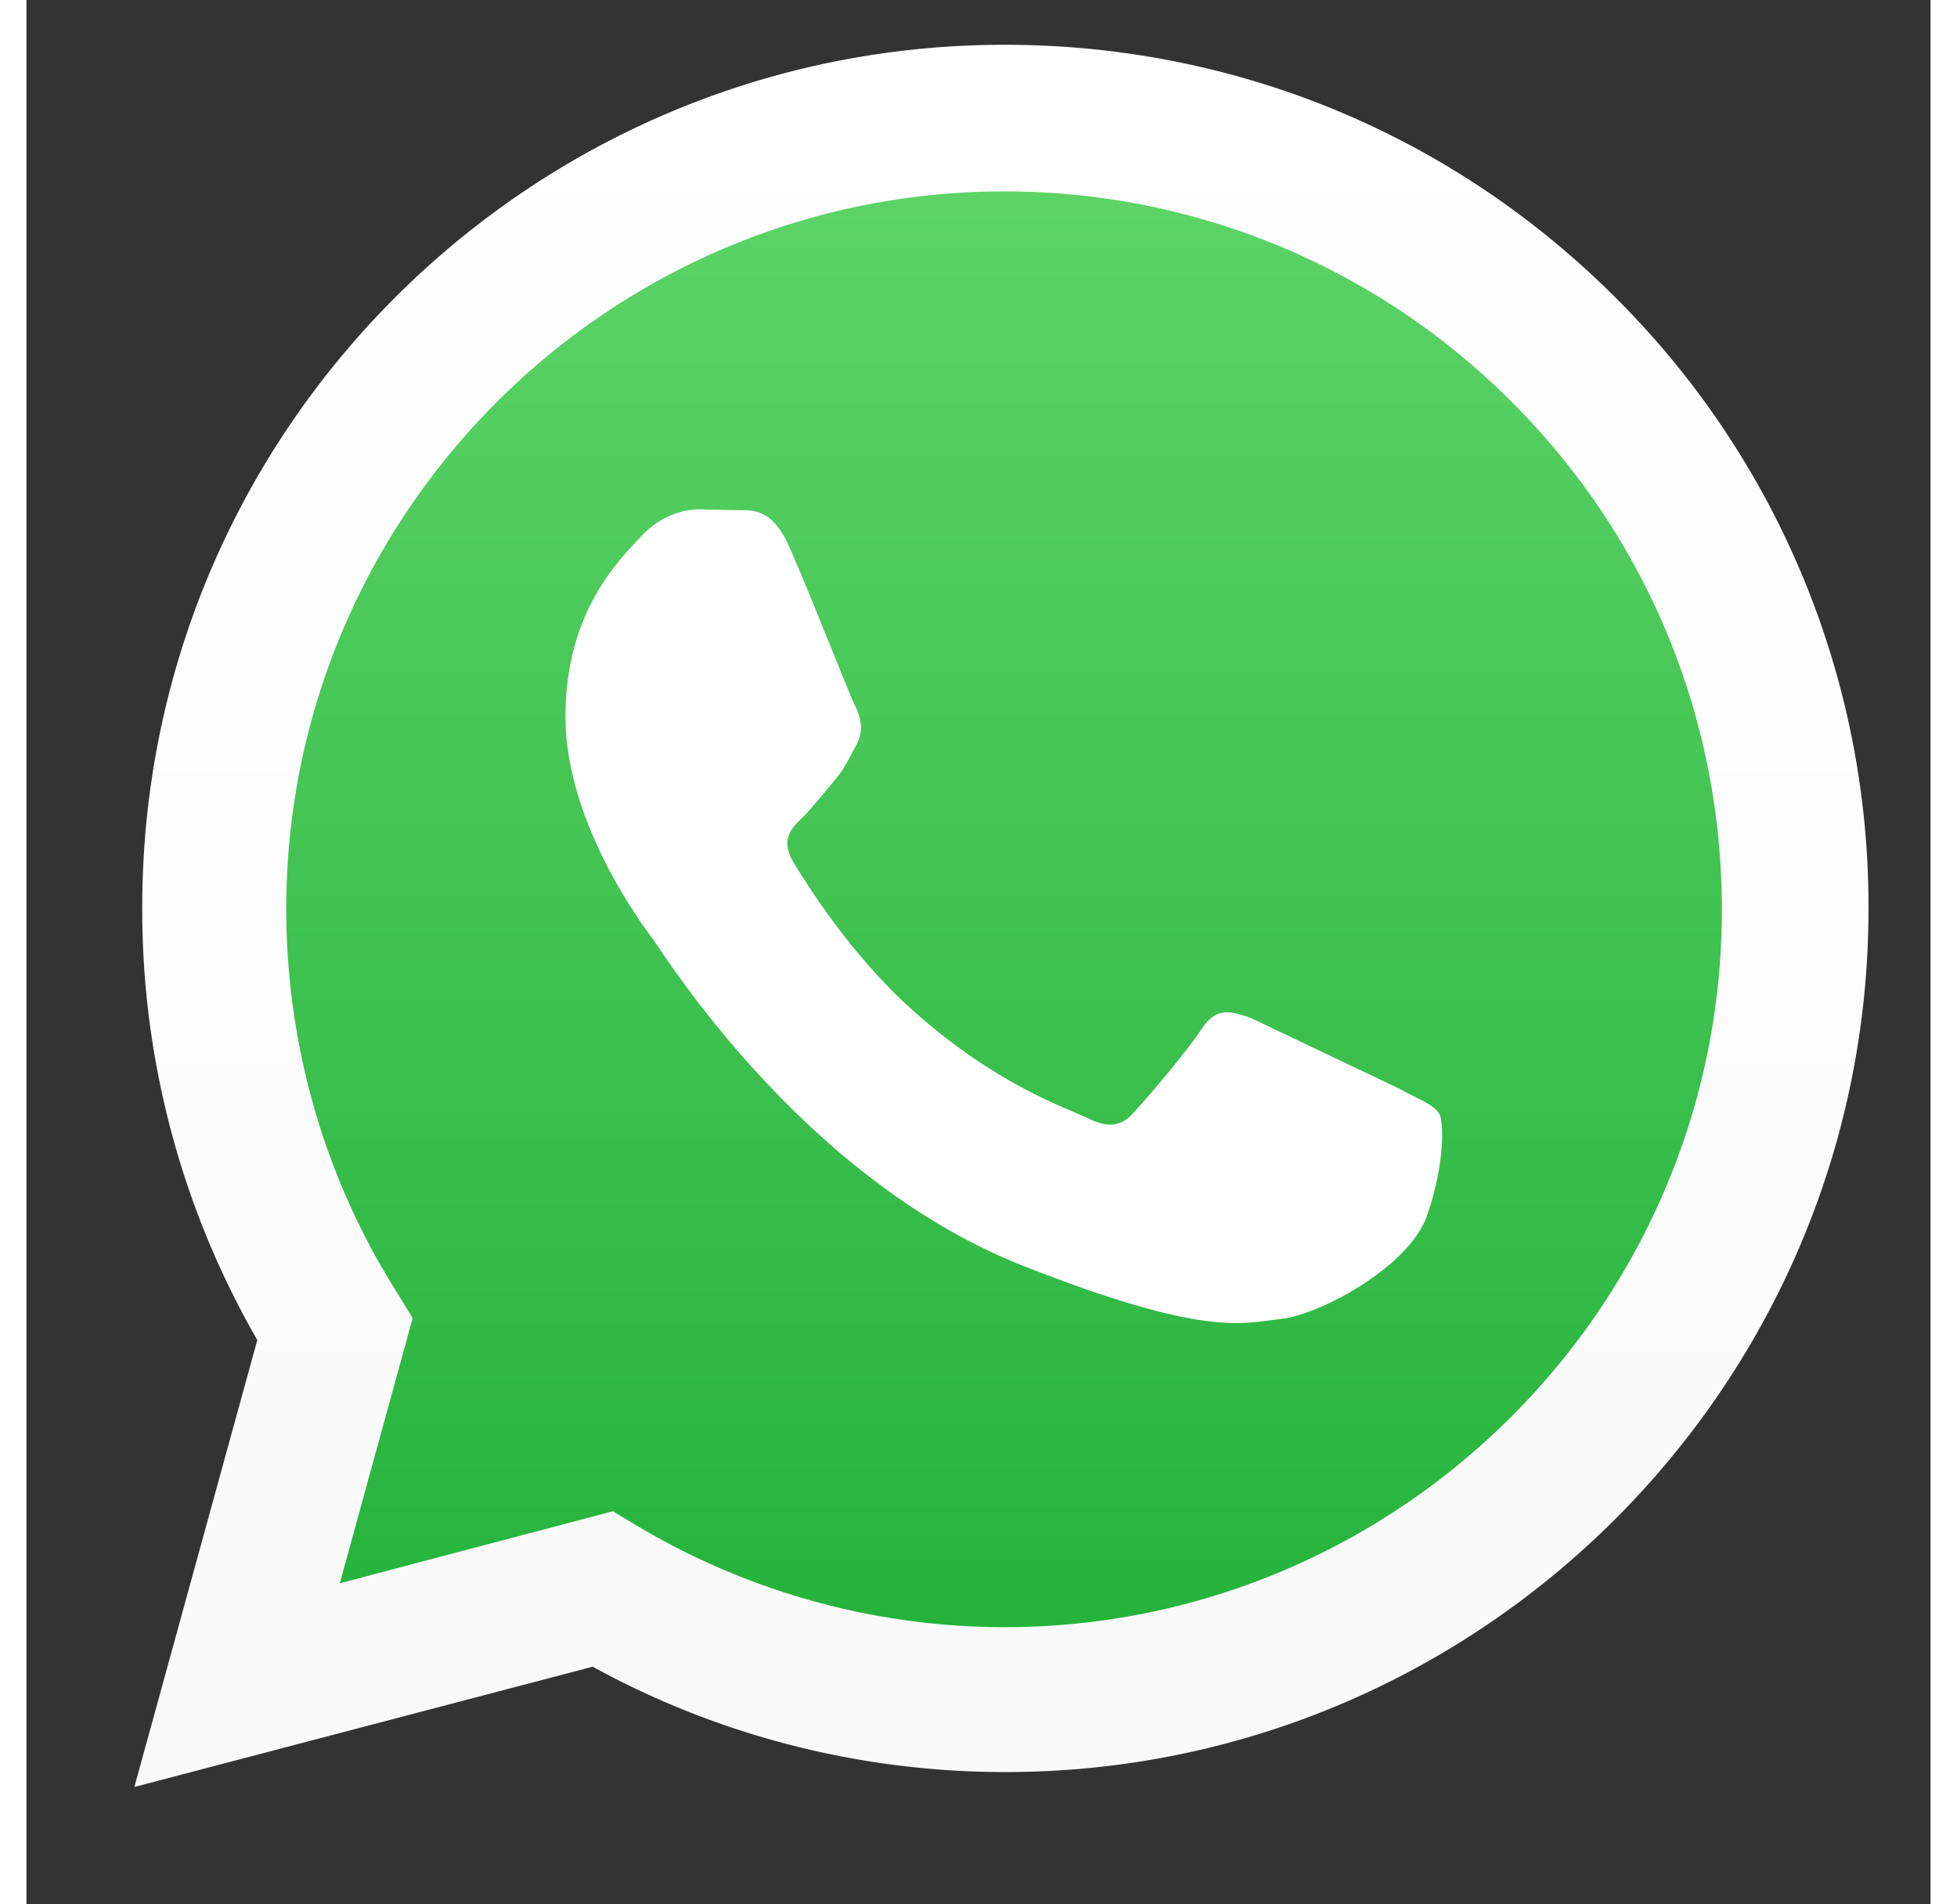 <svg xmlns="http://www.w3.org/2000/svg" viewBox="0 0 37 37" width="37" height="36" fill="none" xmlns:v="https://vecta.io/nano">
<rect x="0" y="0" width="37" height="37" fill="#333333" stroke="none"/>
<path d="M2.677 34.14l2.303-8.394a16.177 16.177 0 0 1-2.166-8.087c0-8.923 7.268-16.192 16.191-16.192A16.15 16.15 0 0 1 30.47 6.21a16.109 16.109 0 0 1 4.744 11.449c0 8.923-7.269 16.191-16.192 16.191a16.14 16.14 0 0 1-7.746-1.979l-8.599 2.27z" fill="url(#A)"/><path d="M2.097 34.72l2.389-8.684a16.736 16.736 0 01-2.236-8.377C2.233 8.394 9.758.87 19.005.87c4.487 0 8.701 1.74 11.875 4.914a16.673 16.673 0 014.914 11.875c0 9.247-7.525 16.771-16.772 16.771-2.815 0-5.562-.7-8.019-2.047L2.097 34.72zm9.299-5.357l.511.307a13.955 13.955 0 007.098 1.945c7.678 0 13.94-6.261 13.94-13.94 0-3.719-1.45-7.233-4.078-9.86a13.89 13.89 0 00-9.862-4.096c-7.695 0-13.956 6.262-13.956 13.94 0 2.627.733 5.204 2.132 7.422l.324.529-1.416 5.152 5.306-1.399z" fill="url(#B)"/><path fill-rule="evenodd" d="M14.825 10.63c-.307-.7-.648-.717-.938-.717l-.82-.017c-.272 0-.733.102-1.126.529s-1.467 1.433-1.467 3.497 1.502 4.061 1.706 4.334 2.9 4.64 7.166 6.33c3.55 1.399 4.266 1.126 5.033 1.04s2.474-1.006 2.833-1.996c.34-.972.34-1.825.239-1.996s-.393-.273-.802-.495l-2.867-1.365c-.392-.136-.665-.204-.938.205-.273.427-1.075 1.365-1.33 1.638-.24.273-.496.307-.905.102-.427-.204-1.775-.648-3.378-2.081-1.246-1.11-2.082-2.491-2.338-2.9-.239-.427-.034-.649.188-.854.188-.187.426-.494.631-.733s.273-.427.427-.7c.136-.273.068-.529-.034-.733-.103-.188-.905-2.253-1.28-3.089z" fill="#fff"/><defs><linearGradient id="A" x1="18.942" y1="34.138" x2="18.942" y2="1.461" gradientUnits="userSpaceOnUse"><stop stop-color="#20b038"/><stop offset="1" stop-color="#60d66a"/></linearGradient><linearGradient id="B" x1="18.942" y1="34.724" x2="18.942" y2=".875" gradientUnits="userSpaceOnUse"><stop stop-color="#f9f9f9"/><stop offset="1" stop-color="#fff"/></linearGradient></defs></svg>